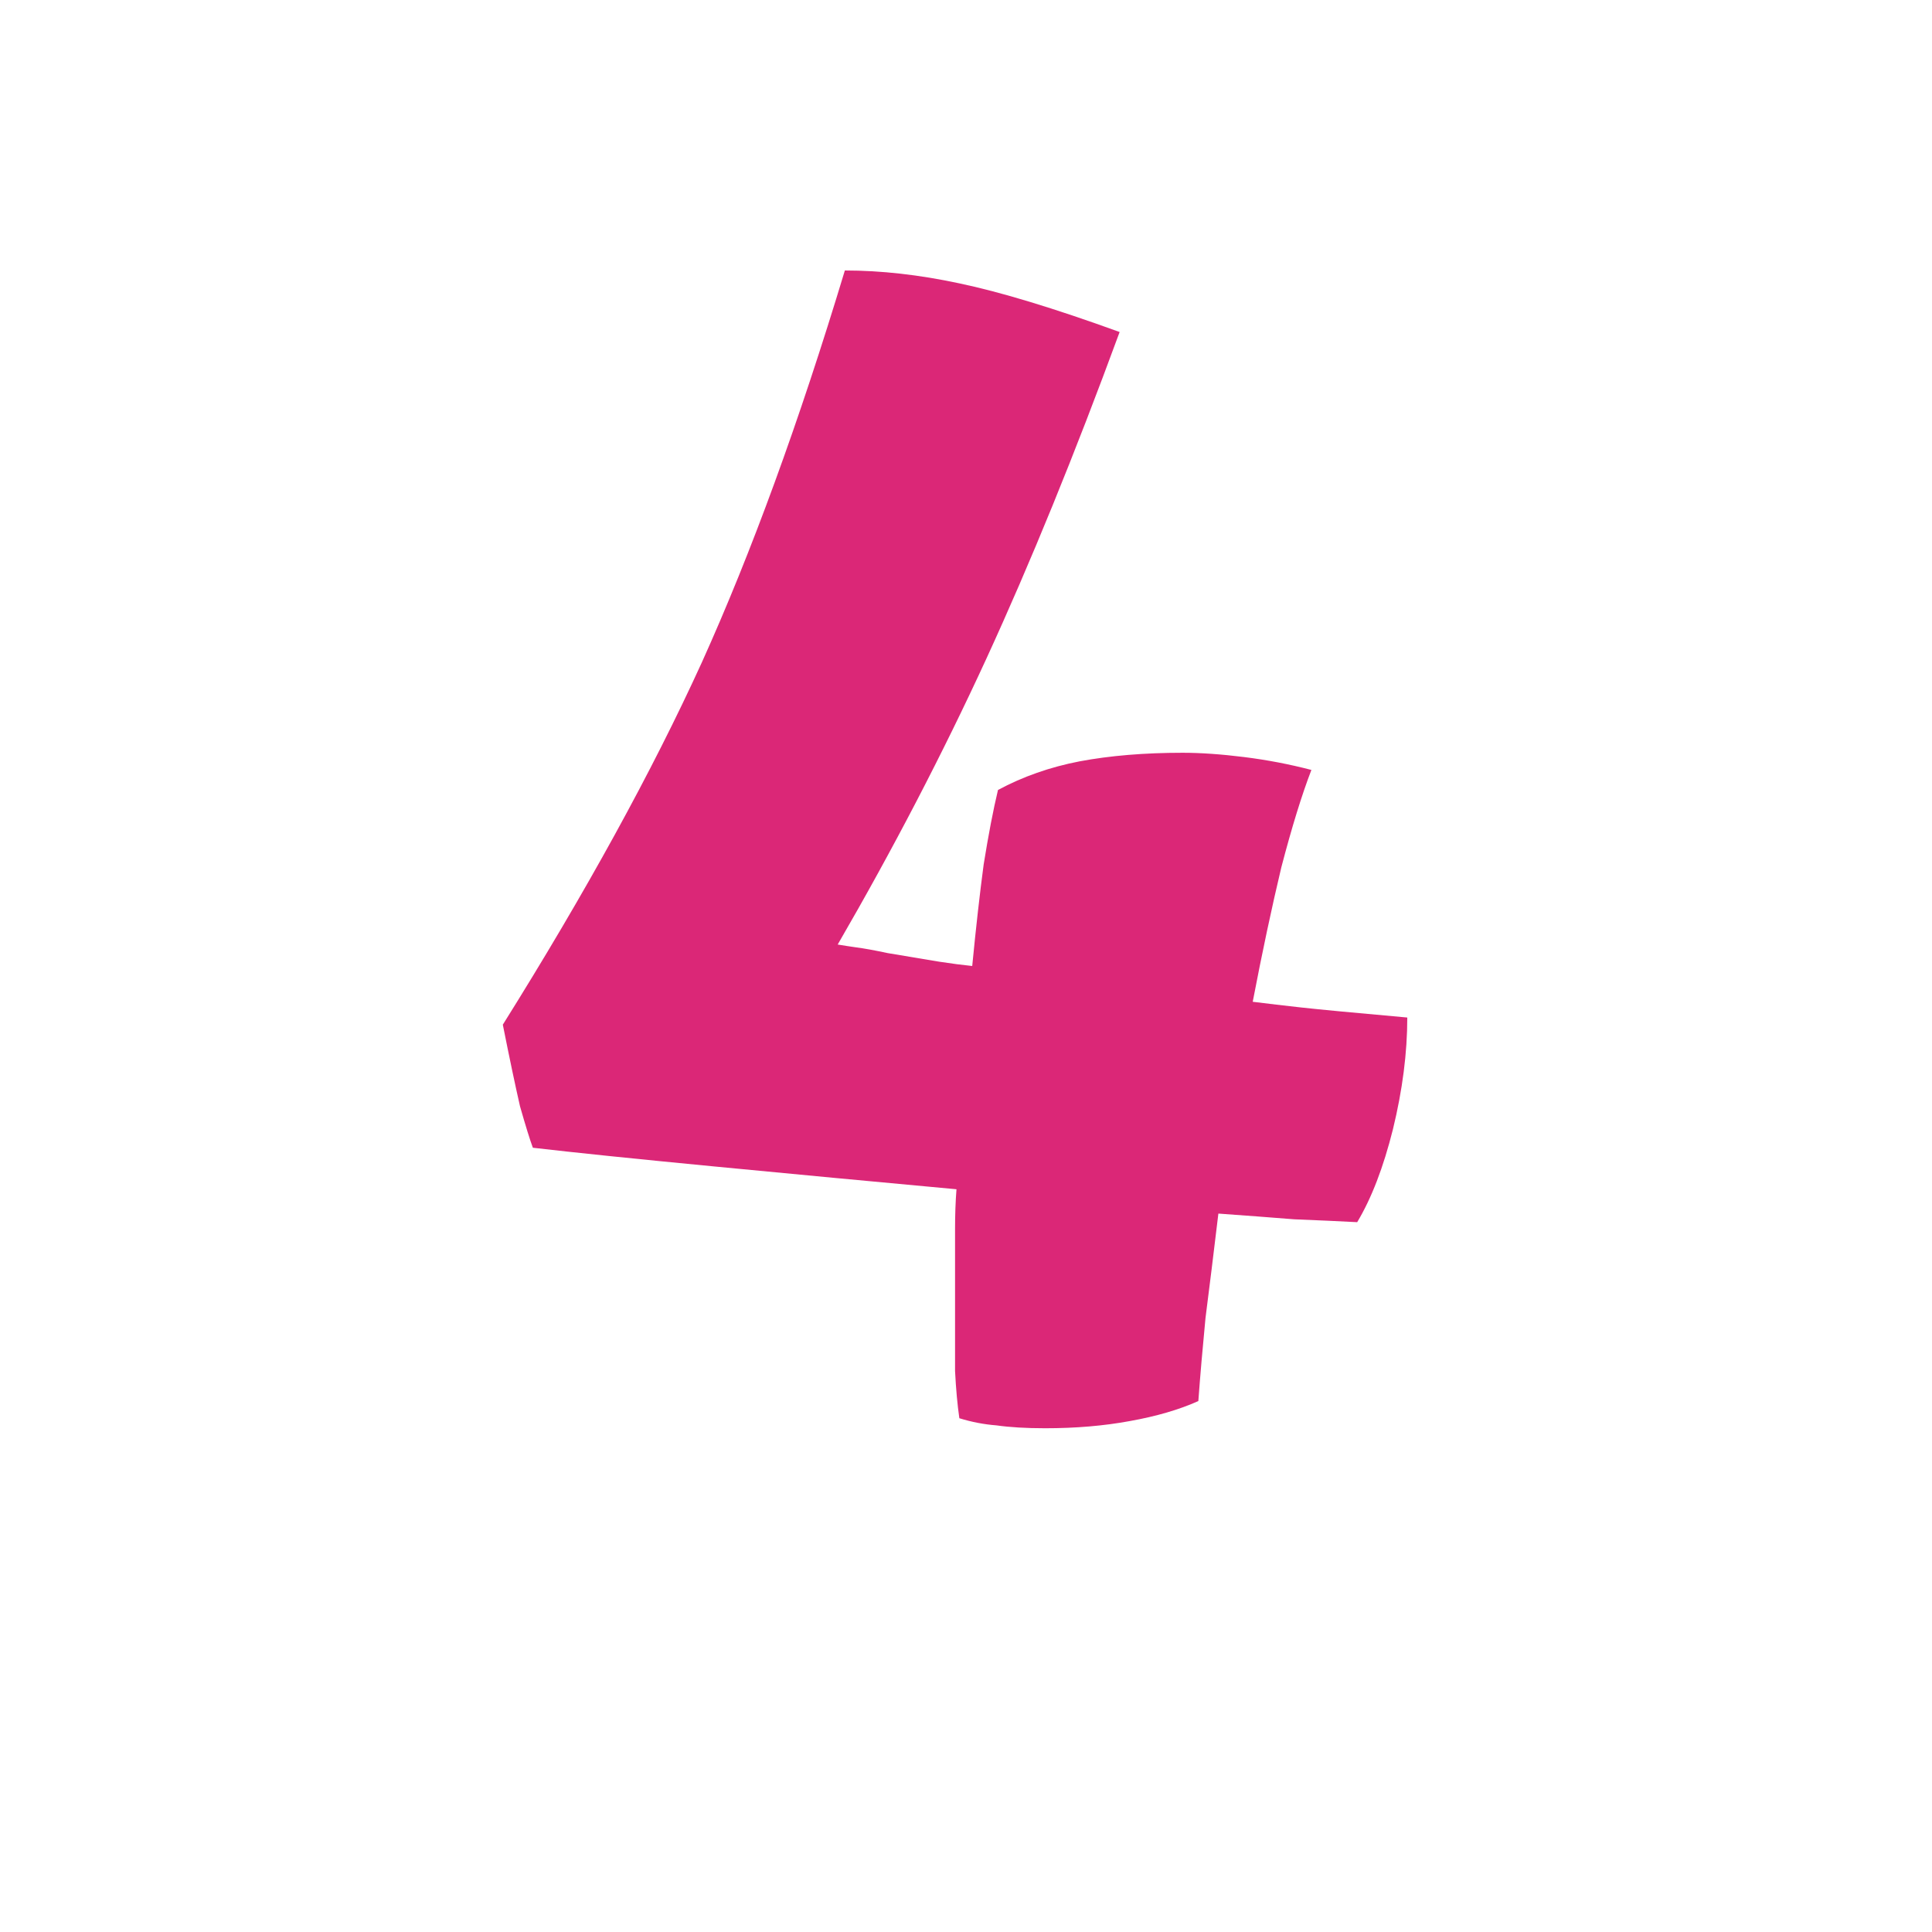 <svg width="54" height="54" viewBox="0 0 54 54" fill="none" xmlns="http://www.w3.org/2000/svg">
<path d="M34.054 33.92C33.92 35.04 33.8 36.013 33.694 36.84C33.614 37.667 33.547 38.44 33.494 39.16C32.96 39.4 32.32 39.587 31.574 39.72C30.854 39.853 30.067 39.92 29.214 39.92C28.68 39.92 28.227 39.893 27.854 39.84C27.507 39.813 27.16 39.747 26.814 39.64C26.76 39.267 26.72 38.827 26.694 38.32C26.694 37.84 26.694 37.067 26.694 36C26.694 35.28 26.694 34.733 26.694 34.36C26.694 33.96 26.707 33.587 26.734 33.24C24.414 33.027 22.147 32.813 19.934 32.6C17.72 32.387 16.04 32.213 14.894 32.08C14.814 31.867 14.694 31.48 14.534 30.92C14.4 30.333 14.24 29.573 14.054 28.64C16.374 24.933 18.227 21.56 19.614 18.52C21 15.453 22.334 11.8 23.614 7.56C24.627 7.56 25.694 7.68 26.814 7.92C27.96 8.16 29.454 8.613 31.294 9.28C30.04 12.693 28.8 15.733 27.574 18.4C26.347 21.067 24.96 23.733 23.414 26.4C23.574 26.427 23.747 26.453 23.934 26.48C24.147 26.507 24.44 26.56 24.814 26.64C25.454 26.747 25.934 26.827 26.254 26.88C26.6 26.933 26.907 26.973 27.174 27C27.28 25.907 27.387 24.96 27.494 24.16C27.627 23.333 27.76 22.64 27.894 22.08C28.587 21.707 29.347 21.44 30.174 21.28C31.027 21.12 31.987 21.04 33.054 21.04C33.56 21.04 34.134 21.08 34.774 21.16C35.414 21.24 36.04 21.36 36.654 21.52C36.387 22.213 36.107 23.12 35.814 24.24C35.547 25.36 35.28 26.613 35.014 28C35.44 28.053 35.894 28.107 36.374 28.16C36.854 28.213 37.84 28.307 39.334 28.44C39.334 29.427 39.2 30.467 38.934 31.56C38.667 32.627 38.334 33.493 37.934 34.16C37.427 34.133 36.84 34.107 36.174 34.08C35.507 34.027 34.8 33.973 34.054 33.92Z" fill="#DB2777"/>
</svg>
